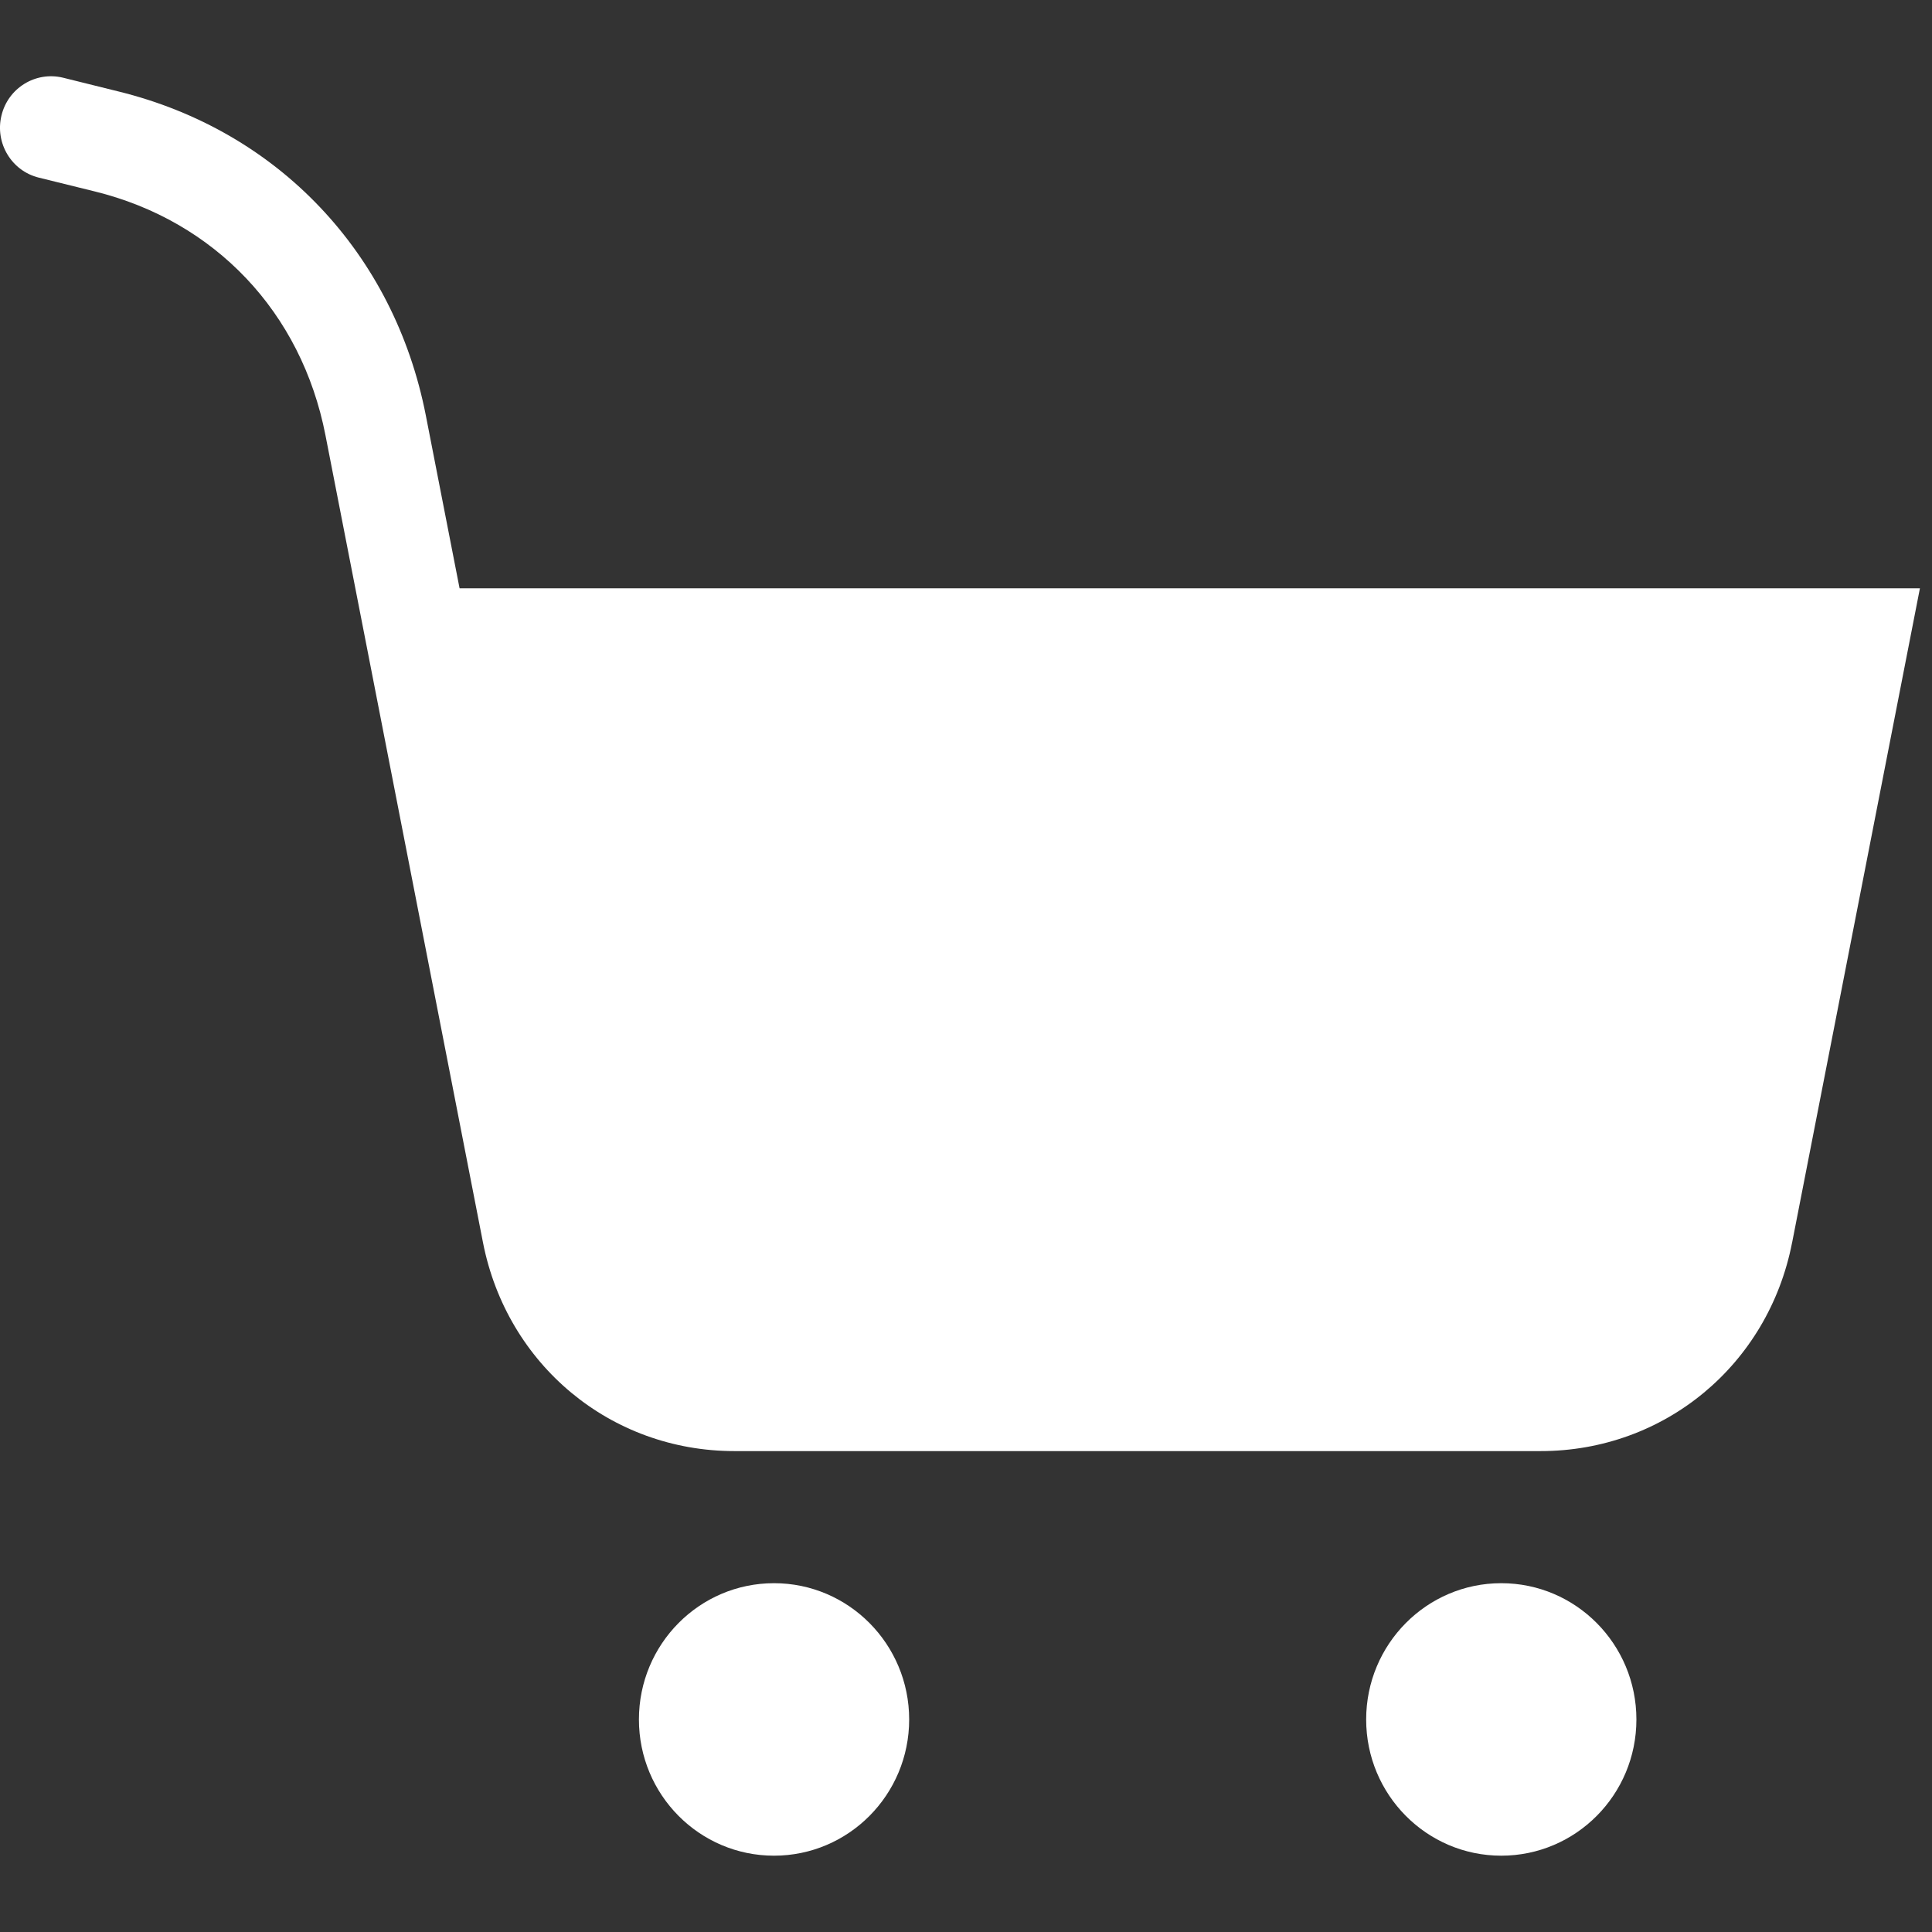 <svg width="24" height="24" viewBox="0 0 24 24" fill="none" xmlns="http://www.w3.org/2000/svg">
<rect x="0" y="0" width="24" height="24" fill="#333333" stroke="none"/>
<g id="cart-icon 1" clip-path="url(#clip0_633_525)">
<path id="Vector" fill-rule="evenodd" clip-rule="evenodd" d="M22.262 15.438L23.85 7.308H5.709L5.29 5.162C5.093 4.154 4.635 3.27 3.977 2.576C3.319 1.881 2.463 1.38 1.471 1.136L0.782 0.965C0.442 0.883 0.1 1.093 0.018 1.436C-0.065 1.779 0.145 2.125 0.484 2.207L1.173 2.377C1.923 2.561 2.565 2.937 3.058 3.457C3.55 3.976 3.894 4.642 4.043 5.407L4.414 7.307L4.6 8.26L6 15.436C6.298 16.956 7.587 18.026 9.123 18.026H19.139C20.675 18.026 21.966 16.956 22.262 15.436L22.262 15.438ZM9.615 19.667C10.542 19.667 11.294 20.425 11.294 21.36C11.294 22.295 10.542 23.052 9.615 23.052C8.688 23.052 7.937 22.295 7.937 21.36C7.937 20.425 8.688 19.667 9.615 19.667ZM18.649 19.667C19.576 19.667 20.328 20.425 20.328 21.36C20.328 22.295 19.576 23.052 18.649 23.052C17.723 23.052 16.971 22.295 16.971 21.36C16.971 20.425 17.723 19.667 18.649 19.667Z" fill="white"/>
</g>
<defs>
<clipPath id="clip0_633_525">
<rect width="24" height="22.105" fill="white" transform="translate(0 0.947)"/>
</clipPath>
</defs>
</svg>
